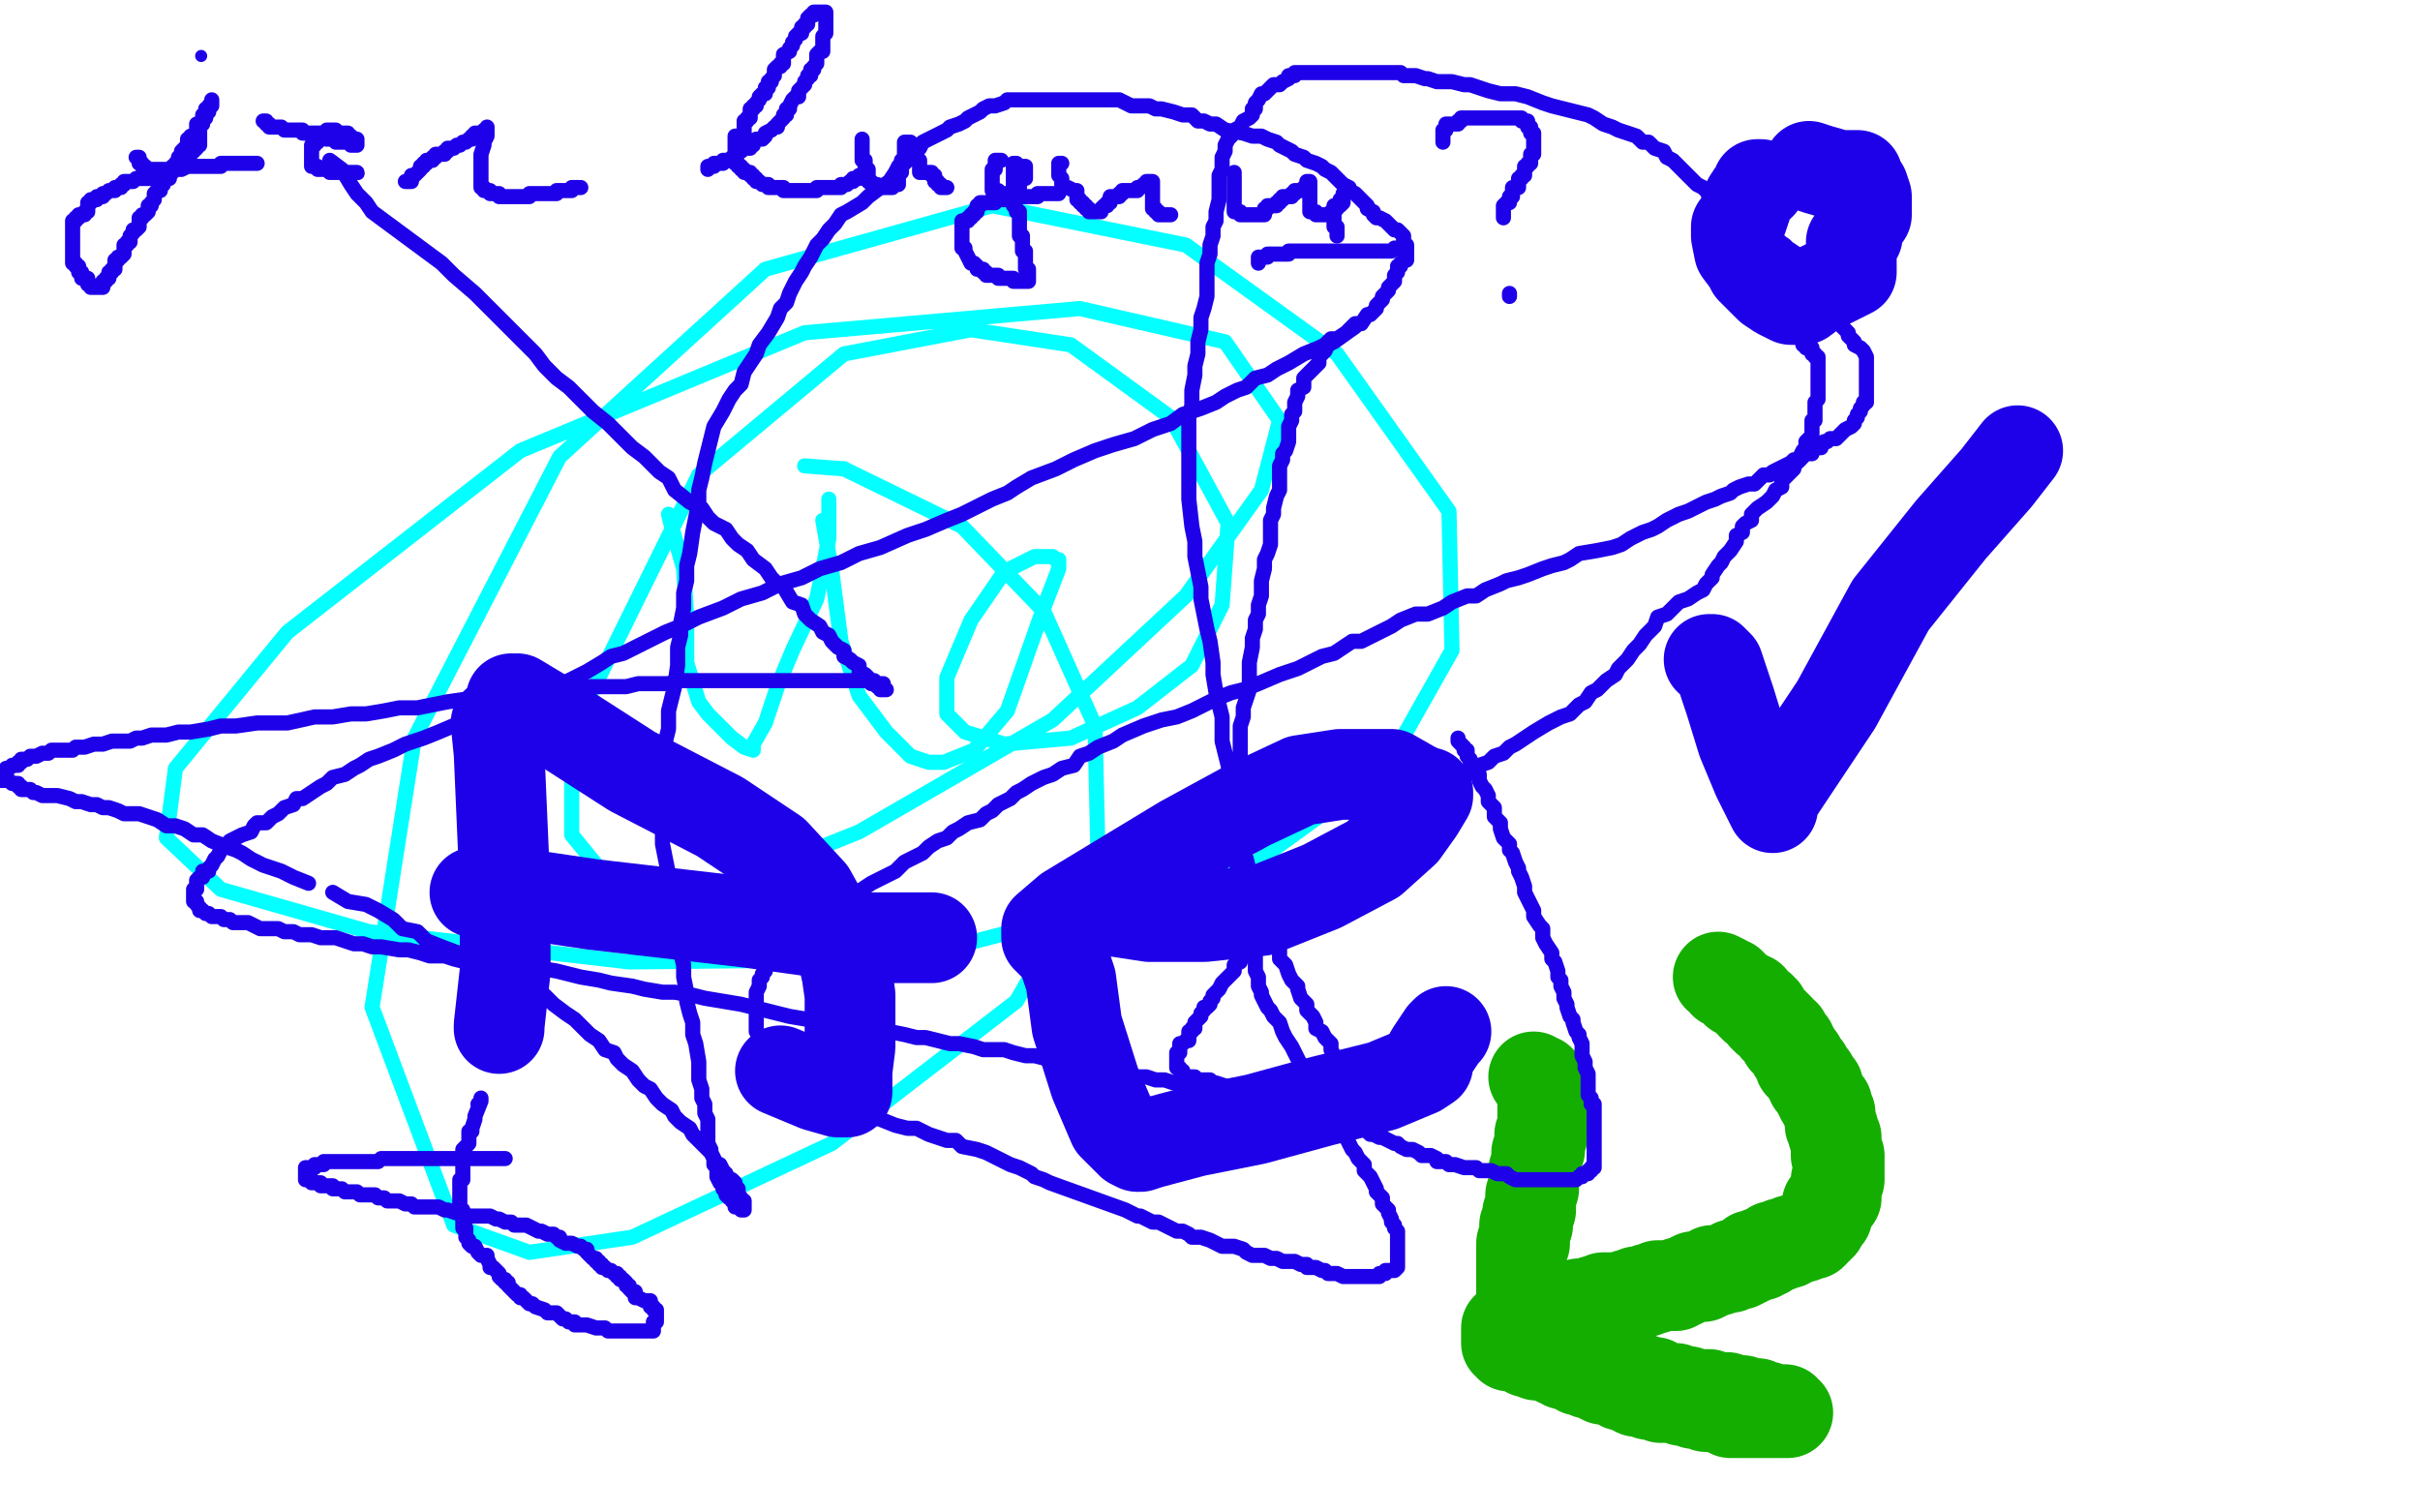 <?xml version="1.0" standalone="no"?>
<!DOCTYPE svg PUBLIC "-//W3C//DTD SVG 1.1//EN"
"http://www.w3.org/Graphics/SVG/1.1/DTD/svg11.dtd">

<svg width="800" height="500" version="1.1" xmlns="http://www.w3.org/2000/svg" xmlns:xlink="http://www.w3.org/1999/xlink" style="stroke-antialiasing: false"><desc>This SVG has been created on https://colorillo.com/</desc><rect x='0' y='0' width='800' height='500' style='fill: rgb(255,255,255); stroke-width:0' /><polyline points="221,170 222,174 222,174 226,188 226,188 227,204 227,204 227,219 227,219 231,232 234,236 235,237 236,238 238,240 242,244 246,247 249,248 249,246 253,239 256,230 257,227 262,215 270,198 274,178 274,167 274,165" style="fill: none; stroke: #03ffff; stroke-width: 5; stroke-linejoin: round; stroke-linecap: round; stroke-antialiasing: false; stroke-antialias: 0; opacity: 1.0"/>
<polyline points="272,172 275,189 275,189 278,212 278,212 284,230 284,230 293,242 293,242 301,250 301,250 307,252 307,252 312,252 322,248 333,235 345,201 350,188 350,185 349,185 348,184 342,184 332,189 321,205 313,224 313,236 319,242 332,246 354,244 376,234 394,220 404,200 406,173 387,138 354,114 321,109 279,117 231,157 194,232 189,258 189,276 198,287 211,294 234,295 284,275 348,238 392,197 417,162 423,139 405,113 357,102 266,110 172,149 95,209 58,254 55,277 73,294 122,308 208,318 300,317 411,288 458,254 480,215 479,169 442,117 392,81 328,68 253,89 185,151 137,244 123,333 150,405 175,414 209,409 275,378 336,331 363,284 362,240 345,202 318,174 279,155" style="fill: none; stroke: #03ffff; stroke-width: 5; stroke-linejoin: round; stroke-linecap: round; stroke-antialiasing: false; stroke-antialias: 0; opacity: 1.0"/>
<polyline points="279,155 266,154" style="fill: none; stroke: #03ffff; stroke-width: 5; stroke-linejoin: round; stroke-linecap: round; stroke-antialiasing: false; stroke-antialias: 0; opacity: 1.0"/>
<polyline points="507,356 508,357 508,357 509,357 509,357 509,358 509,358 510,358 510,358 510,359 510,359 510,360 510,360 510,361 510,361 510,362 510,362 510,363 510,363 510,364 510,364 510,365 510,365 510,366 510,366 510,367 510,367 510,368 510,368 510,369 510,369 510,370 510,370 510,371 510,371 510,372 510,372 510,373 510,373 510,374 510,374 510,375 510,375 509,375 509,375 509,376 509,376 509,377 509,377 509,378 509,378 509,379 509,379 509,380 509,380 508,381 508,381 508,382 508,382 508,383 508,383 508,384 508,384 508,385 508,385 508,386 508,386 508,387 508,387 507,387 507,387 507,388 507,388 507,389 507,389 507,390 507,390 507,391 507,391 507,392 507,392 507,393 507,393 506,395 506,397 506,398 506,399 506,400 505,401 505,402 505,403 505,404 505,405 504,405 504,406 504,407 504,408 504,409 504,410 504,411 503,411 503,412 503,413 503,414 503,415 503,416 503,417 503,418 503,419 503,420 503,421 503,422 503,423 503,424 503,425 503,426 503,427 503,428 503,429 504,429 504,430 504,431 504,432 504,433 505,433 505,434 506,434 506,435 507,436 507,437 508,437 508,438 509,438 509,439 510,439 511,440 512,441 513,441 514,441 514,442 515,442 515,443 516,443 516,444 517,444 517,445 518,445 519,446 520,447 521,447 521,448 521,449 522,449 523,449 523,450 524,450 525,450 526,451 528,451 529,452 530,452 532,453 532,454 533,454 534,454 535,455 537,455 538,455 539,456 541,456 542,456 543,456 545,457 546,457 547,457 547,458 548,458 549,459 550,459 552,459 553,459 554,459 556,460 557,460 558,460 559,461 560,461 561,461 564,461 565,461 567,462 568,462 569,462 571,462 572,463 573,463 574,463 575,463 576,463 576,464 577,464 578,464 579,464 580,464 581,464 582,465 583,465 584,465 585,466 586,466 587,466 588,466 589,466 590,466 590,467 591,467 590,467 589,467 588,467 587,467 586,467 585,467 584,467 583,467 582,467 581,467 580,467 579,467 578,467 577,467 576,467 575,467 574,467 573,467 572,467 571,466 570,466 569,465 568,465 567,465 566,465 564,465 564,464 563,464 562,464 561,464 560,464 560,463 559,463 556,463 555,462 553,462 552,462 550,462 549,462 548,461 546,461 545,461 543,460 542,460 541,460 539,459 538,458 537,458 536,458 535,457 533,456 531,456 530,456 528,455 527,454 526,454 525,454 524,453 523,453 522,453 521,452 520,452 520,451 519,451 518,451 517,451 517,450 516,450 515,450 513,449 512,448 511,448 509,448 508,448 507,447 506,447 505,447 505,446 504,446 502,445 501,445 500,445 499,445 499,444 498,444 498,443 498,442 498,441 498,440 498,439 499,439 500,439 501,439 502,438 502,437 503,437 504,436 505,436 506,436 507,436 507,435 508,435 510,434 511,433 512,433 513,433 515,433 517,433 519,432 521,432 522,431 523,431 524,431 525,431 526,431 527,430 528,430 529,430 530,429 532,429 534,429 536,429 538,428 539,428 541,427 543,427 544,427 545,426 547,426 548,425 550,425 552,425 554,425 555,424 556,424 558,423 560,422 561,422 563,422 565,421 566,420 567,420 568,420 571,419 572,419 573,418 575,418 577,417 579,416 579,415 580,415 582,415 582,414 584,414 585,413 586,412 588,412 589,411 591,411 592,410 593,410 595,409 596,409 597,408 599,408 600,407 600,406 601,406 601,405 602,405 602,404 603,403 603,402 604,402 604,401 604,400 604,399 604,398 605,398 605,397 606,397 607,396 607,395 607,394 607,393 607,392 607,391 607,390 608,390 608,389 608,388 608,387 608,386 608,385 608,384 608,383 608,382 607,382 607,381 607,379 607,378 607,376 606,375 606,374 606,373 605,372 605,371 605,370 605,369 605,368 604,367 604,366 604,365 603,364 602,363 602,362 601,361 601,360 601,359 600,359 600,358 599,358 599,356 598,356 598,355 597,353 596,353 596,352 595,352 595,351 595,350 594,349 593,348 593,347 592,346 592,345 591,345 591,344 590,344 590,343 590,342 589,342 588,341 588,340 587,340 587,339 586,338 585,337 584,337 584,336 583,336 583,335 583,334 582,334 582,333 581,333 580,333 580,332 579,332 579,331 579,330 578,330 577,329 576,329 575,328 574,328 574,327 573,326 572,326 572,325 571,325 570,325 570,324 568,323" style="fill: none; stroke: #14ae00; stroke-width: 30; stroke-linejoin: round; stroke-linecap: round; stroke-antialiasing: false; stroke-antialias: 0; opacity: 1.0"/>
<polyline points="45,52 46,52 46,52 46,53 46,53 46,54 46,54 47,54 47,54 47,55 47,55 48,55 48,55 48,56 48,56 49,56 49,56 50,56 50,56 51,56 51,56 52,56 52,56 53,56 53,56 54,56 54,56 55,56 55,56 56,56 56,56 57,56 57,56 58,56 58,56 59,56 59,56 59,55 59,55 60,55 60,55 60,54 60,54 61,54 61,54 61,53 61,53 62,53 62,53 63,51 63,51 64,50 64,50 65,49 65,48 66,48 66,47 66,46 66,45 66,44 66,43 66,42 66,41 67,41 67,40 67,39 68,39 68,38 68,37 69,37 69,36 69,35 70,35 70,34 70,33 70,34 69,35 69,36 68,36 68,37 68,38 67,38 67,39 67,40 67,41 66,41 65,41 65,42 65,43 65,44 64,45 63,45 63,46 62,46 62,47 62,48 61,49 60,50 60,51 59,52 59,53 58,54 58,55 57,55 57,56 57,57 56,57 56,58 56,59 54,59 54,60 54,61 53,61 53,62 53,63 52,63 51,64 51,66 50,67 50,68 49,68 49,69 49,70 48,71 47,71 47,72 46,72 46,73 46,74 46,75 45,76 44,76 44,77 43,78 43,79 43,80 42,80 42,81 41,81 41,82 41,83 41,84 40,85 39,85 39,86 38,86 38,87 38,88 38,89 37,89 37,90 36,90 36,91 36,92 35,92 35,93 34,93 34,94 34,95 33,95 32,95 31,95 30,95 30,94 29,94 29,93 29,92 28,92 27,92 27,91 27,90 26,90 26,89 26,88 25,88 25,87 24,87 24,86 24,85 24,84 24,83 24,82 24,81 24,80 24,79 24,78 24,77 24,76 24,75 24,74 24,73 25,73 25,72 26,72 26,71 27,71 28,71 28,70 29,70 29,69 29,68 29,67 30,67 30,66 31,66 32,66 32,65 33,65 34,65 34,64 35,64 36,63 37,63 38,63 38,62 40,62 40,61 41,61 41,60 42,60 44,60 45,59 47,59 48,59 49,59 50,59 50,58 51,58 52,58 53,58 54,58 54,57 55,57 56,57 56,56 57,56 58,56 59,56 60,56 62,55 63,55 64,55 65,55 66,55 67,55 68,55 69,55 72,55 73,55 73,54 74,54 75,54 76,54 78,54 79,54 80,54 81,54 82,54 83,54 84,54 85,54" style="fill: none; stroke: #1e00e9; stroke-width: 5; stroke-linejoin: round; stroke-linecap: round; stroke-antialiasing: false; stroke-antialias: 0; opacity: 1.0"/>
<circle cx="66.5" cy="18.5" r="2" style="fill: #1e00e9; stroke-antialiasing: false; stroke-antialias: 0; opacity: 1.0"/>
<polyline points="87,40 88,40 88,40 88,41 88,41 89,41 89,41 89,42 89,42 90,42 90,42 91,42 91,42 92,42 92,42 93,42 93,42 94,43 94,43 95,43 95,43 96,43 96,43 97,43 97,43 98,43 98,43 99,43 99,43 100,43 100,43 100,44 100,44 102,44 102,44 103,44 103,44 104,44 104,44 105,44 105,44 106,44 106,44 106,45 106,45 107,45 107,45 108,46 108,46 109,46 109,46 110,46 110,46 111,46 111,46 111,47 111,47 112,47 112,47 113,47 113,47 114,47 114,47 115,47 115,47 116,47 116,47 116,48 116,48 117,48 117,48 118,48 118,48 118,47 118,46 117,46 116,46 116,45 115,45 115,44 114,44 113,44 112,44 111,44 111,43 110,43 109,43 108,43 108,44 107,44 106,44 106,45 106,46 105,46 105,47 104,47 104,48 103,48 103,49 103,50 103,51 103,52 103,53 103,54 103,55 104,55 105,55 105,56 106,56 107,56 108,56 109,56 109,57 110,57 111,57 112,57 113,57 114,57 115,57 116,57 117,57 118,57" style="fill: none; stroke: #1e00e9; stroke-width: 5; stroke-linejoin: round; stroke-linecap: round; stroke-antialiasing: false; stroke-antialias: 0; opacity: 1.0"/>
<circle cx="118.5" cy="57.5" r="2" style="fill: #1e00e9; stroke-antialiasing: false; stroke-antialias: 0; opacity: 1.0"/>
<polyline points="134,60 135,60 135,60 136,60 136,60 136,59 136,59 136,58 136,58 137,58 137,58 138,57 138,57 139,56 139,56 139,55 139,55 140,55 140,55 140,54 140,54 141,54 141,54 141,53 141,53 142,53 142,53 143,53 143,53 143,52 143,52 144,52 144,52 144,51 144,51 145,51 145,51 146,51 146,51 147,51 147,51 147,50 147,50 148,50 148,50 148,49 148,49 149,49 149,49 150,49 150,49 151,48 151,48 152,48 152,48 153,47 153,47 154,47 154,47 155,46 155,46 156,46 156,46 156,45 156,45 157,45 157,45 157,44 157,44 158,44 158,44 159,44 159,44 160,43 160,43 161,43 161,43 161,42 161,42 161,43 161,44 161,45 160,47 160,48 159,51 159,52 159,53 159,54 159,55 159,56 159,57 159,58 159,59 159,60 159,61 159,62 160,62 160,63 161,63 162,63 162,64 163,64 164,64 165,64 165,65 166,65 167,65 168,65 169,65 170,65 171,65 172,65 173,65 174,65 175,65 175,64 176,64 177,64 178,64 179,64 180,64 181,64 182,64 183,64 184,64 184,63 185,63 186,63 187,63 188,63 189,63 189,62 190,62 191,62 192,62" style="fill: none; stroke: #1e00e9; stroke-width: 5; stroke-linejoin: round; stroke-linecap: round; stroke-antialiasing: false; stroke-antialias: 0; opacity: 1.0"/>
<polyline points="234,56 234,55 234,55 235,55 235,55 236,55 236,55 236,54 236,54 237,54 237,54 238,54 238,54 239,54 239,54 239,53 239,53 240,53 240,53 241,53 241,53 242,52 242,52 243,52 243,52 243,51 243,51 244,50 244,50 245,50 245,50 246,49 246,49 248,49 248,49 248,48 248,48 249,48 249,48 249,47 249,47 250,46 250,46 251,46 251,46 252,46 252,46 253,45 253,45 253,44 253,44 255,43 255,43 256,42 256,42 257,42 257,42 257,41 257,41 258,40 258,40 259,39 259,39 259,38 259,38 260,38 260,38 260,36 260,36 261,36 261,36 261,35 261,35 262,33 262,33 263,32 263,32 264,32 264,32 264,31 264,31 264,30 264,30 265,29 265,29 266,28 266,28 266,27 266,27 267,26 267,26 267,25 267,25 268,25 268,25 268,24 268,24 268,23 268,23 269,23 269,23 269,22 269,22 270,21 270,21 270,20 270,20 270,19 270,19 270,18 270,18 271,17 271,17 272,17 272,17 272,16 272,16 272,15 272,15 272,14 272,14 272,13 272,13 272,12 272,12 273,11 273,11 273,10 273,10 273,9 273,9 273,8 273,8 273,7 273,7 273,6 273,6 273,5 273,4 272,4 271,4 270,4 269,4 269,5 268,5 267,6 267,7 267,8 266,8 266,9 265,9 265,10 265,11 264,11 263,12 263,13 262,14 262,15 261,16 261,17 259,18 259,19 259,21 258,21 258,22 257,22 256,23 256,24 256,25 255,26 255,27 254,27 254,28 254,29 253,29 253,30 253,31 252,31 251,32 251,33 250,34 250,35 249,35 249,36 248,36 248,37 248,38 248,39 247,39 247,40 246,40 246,41 246,42 246,43 246,44 246,45 245,45 244,45 243,45 243,46 243,47 243,48 243,49 243,50 243,51 243,52 243,53 243,54 244,54 244,55 245,55 245,56 246,56 246,57 247,57 248,57 248,58 249,58 249,59 250,59 250,60 251,60 252,61 253,61 254,61 254,62 255,62 256,62 257,62 258,62 259,62 259,63 260,63 261,63 262,63 263,63 264,63 265,63 266,63 267,63 268,63 269,63 270,63 270,62 271,62 272,62 273,62 274,62 275,62 276,62 277,62 278,62 278,61 279,61 280,61 281,60 282,60 282,59 283,59 284,59 284,58 285,58" style="fill: none; stroke: #1e00e9; stroke-width: 5; stroke-linejoin: round; stroke-linecap: round; stroke-antialiasing: false; stroke-antialias: 0; opacity: 1.0"/>
<polyline points="285,46 285,47 285,47 285,48 285,48 285,49 285,49 285,50 285,50 285,51 285,51 285,52 285,52 285,53 285,53 286,53 286,53 286,54 286,54 286,55 286,55 286,56 286,56 287,56 287,56 287,57 287,57 287,58 287,58 287,59 287,59 287,60 287,60 288,60 288,60 288,61 288,61 289,61 290,61 290,62 291,62 292,62 293,62 295,62 295,61 296,61 297,61 297,60 297,59 297,58 297,57 298,57 298,56 298,55 298,54 298,53 299,53 299,52 299,51 299,50 299,49 299,48 299,47 300,47 301,47 301,48 302,48 302,49 302,50 302,51 302,52 303,52 303,53 304,53 304,54 304,55 304,56 304,57 305,57 306,57 307,57 308,57 308,58 309,58 309,59 309,60 310,60 310,61 311,61 311,62 312,62 313,62" style="fill: none; stroke: #1e00e9; stroke-width: 5; stroke-linejoin: round; stroke-linecap: round; stroke-antialiasing: false; stroke-antialias: 0; opacity: 1.0"/>
<polyline points="331,53 330,53 330,53 329,53 329,53 329,54 329,54 329,55 329,55 329,56 329,56 328,56 328,56 328,57 328,57 328,58 328,58 328,59 328,59 328,60 328,60 328,61 328,61 328,62 328,62 328,63 328,63 329,63 329,63 330,63 330,64 331,64 332,64 333,64 333,65 334,65 334,64 335,64 336,64 336,63 337,63 337,62 337,61 337,60 337,59 338,59 339,59 339,58 339,57 339,56 339,55 338,55 337,55 336,55 336,54 335,54 335,55 335,55 335,56 335,56 335,57 335,57 335,58 335,58 335,59 335,59 335,60 335,60 335,61 335,61 335,62 335,62 335,63 335,63 335,64 335,64 335,65 335,65 335,66 335,66 335,67 335,67 335,68 335,68 336,69 336,69 336,70 336,70 337,70 337,70 337,71 337,71 337,72 337,72 337,73 337,73 337,74 337,74 337,75 337,75 337,76 337,76 337,77 337,77 337,78 337,78 338,78 338,78 338,79 338,79 338,80 338,80 338,81 338,81 338,82 338,82 338,83 338,83 339,83 339,83 339,84 339,84 339,85 339,85 339,86 339,86 339,87 339,87 339,88 339,88 339,89 339,89 340,89 340,89 340,90 340,90 340,91 340,91 340,92 340,93 339,93 338,93 337,93 336,93 335,93 335,92 334,92 332,92 331,92 330,92 330,91 329,91 328,91 326,91 326,90 325,90 325,89 324,89 323,89 323,88 322,87 321,87 319,83 319,82 318,82 318,81 318,80 318,79 318,78 318,77 318,76 318,75 318,74 318,73 319,73 320,73 320,72 321,72 321,71 322,71 322,70 323,70 323,69 323,68 324,68 324,67 325,67 326,67 327,67 328,67 329,67 329,66 330,66 331,66 332,66 333,66 334,66 335,66 336,66 336,65 337,65 338,65 339,65 340,65 341,65 342,65 343,65 343,64 344,64 345,64 346,64 347,64 348,64 349,64 350,64" style="fill: none; stroke: #1e00e9; stroke-width: 5; stroke-linejoin: round; stroke-linecap: round; stroke-antialiasing: false; stroke-antialias: 0; opacity: 1.0"/>
<polyline points="351,54 350,54 350,54 350,55 350,55 350,56 350,56 350,57 350,57 350,58 350,58 351,59 351,59 351,60 351,60 351,61 351,61 352,62 352,62 353,62 353,62 355,63 355,63 356,63 356,63 356,64 356,64 356,65 356,65 356,66 356,66 357,66 357,66 357,67 357,67 358,67 358,67 358,68 358,68 359,68 359,68 359,69 359,69 360,69 360,69 360,70 360,70 361,70 361,70 362,70 363,70 364,70 364,69 365,68 366,68 366,67 367,67 367,66 367,65 368,65 369,65 370,65 370,64 371,64 371,63 372,63 373,63 374,63 375,63 376,63 376,62 377,62 378,61 379,61 379,60 380,60 381,60 381,61 381,62 381,63 381,64 381,65 381,66 381,67 381,68 381,69 382,69 382,70 383,70 383,71 384,71 385,71 386,71 387,71" style="fill: none; stroke: #1e00e9; stroke-width: 5; stroke-linejoin: round; stroke-linecap: round; stroke-antialiasing: false; stroke-antialias: 0; opacity: 1.0"/>
<polyline points="408,57 408,58 408,58 408,59 408,59 408,60 408,60 408,61 408,61 408,62 408,62 408,63 408,63 408,64 408,64 408,65 408,65 408,66 408,66 408,67 408,67 408,68 408,68 408,69 408,69 408,70 408,70 409,70 409,70 410,70 410,70 410,71 410,71 411,71 411,71 412,71 412,71 413,71 413,71 414,71 414,71 415,71 416,71 417,71 418,71 418,70 418,69 419,69 419,68 420,68 421,68 422,68 422,67 423,67 423,66 424,66 424,65 425,65 426,65 427,65 427,64 428,64 428,63 429,63 430,63 431,63 431,62 432,62 432,61 432,60 433,60 433,61 433,62 433,63 433,64 433,65 433,66 433,67 433,68 433,69 433,70 434,70 435,70 435,71 436,71 437,71 438,71 439,71 440,71 440,70 441,70 441,69 441,68 442,68 443,68 443,67 443,66 444,66 444,65 444,64 444,65 444,66 444,67 443,68 442,68 442,69 441,69 441,70 441,71 441,72 441,73 441,74 441,75 442,75 442,76 442,77 442,78" style="fill: none; stroke: #1e00e9; stroke-width: 5; stroke-linejoin: round; stroke-linecap: round; stroke-antialiasing: false; stroke-antialias: 0; opacity: 1.0"/>
<polyline points="416,87 416,86 416,86 416,85 416,85 417,85 417,85 418,85 418,85 419,85 419,85 419,84 419,84 420,84 420,84 421,84 421,84 422,84 422,84 423,84 423,84 424,84 424,84 425,84 425,84 426,84 426,84 426,83 426,83 427,83 427,83 428,83 428,83 429,83 429,83 430,83 430,83 432,83 432,83 433,83 433,83 434,83 434,83 435,83 435,83 436,83 436,83 437,83 437,83 438,83 438,83 439,83 439,83 440,83 440,83 441,83 441,83 442,83 442,83 443,83 443,83 444,83 444,83 445,83 445,83 446,83 446,83 447,83 447,83 448,83 448,83 449,83 449,83 450,83 450,83 451,83 451,83 452,83 452,83 453,83 453,83 454,83 454,83 455,83 455,83 456,83 456,83 457,83 457,83 458,83 458,83 459,83 459,83 460,83 460,83 461,82 461,82 462,82 462,82 463,82 463,82 464,82 464,82 465,82 465,82" style="fill: none; stroke: #1e00e9; stroke-width: 5; stroke-linejoin: round; stroke-linecap: round; stroke-antialiasing: false; stroke-antialias: 0; opacity: 1.0"/>
<polyline points="477,47 477,46 477,46 477,45 477,45 477,44 477,44 477,43 477,43 478,43 478,43 478,42 478,42 478,41 478,41 479,41 479,41 480,41 480,41 481,41 481,41 482,41 482,41 482,40 482,40 483,40 483,40 483,39 483,39 484,39 484,39 485,39 485,39 486,39 486,39 487,39 487,39 488,39 488,39 489,39 489,39 490,39 490,39 491,39 491,39 492,39 492,39 493,39 493,39 494,39 494,39 495,39 495,39 496,39 496,39 497,39 497,39 498,39 498,39 499,39 499,39 500,39 500,39 501,39 501,39 502,39 502,39 503,39 503,40 504,40 505,40 505,41 505,42 506,42 506,43 506,44 507,44 507,45 507,46 507,47 507,48 507,49 507,50 507,51 506,51 506,52 506,53 506,54 505,54 505,55 504,55 504,56 504,57 504,58 503,58 503,59 502,59 502,60 502,61 502,62 501,62 500,62 500,63 500,64 500,65 499,65 499,66 499,67 498,67 497,68 497,69 497,70 497,71 497,72" style="fill: none; stroke: #1e00e9; stroke-width: 5; stroke-linejoin: round; stroke-linecap: round; stroke-antialiasing: false; stroke-antialias: 0; opacity: 1.0"/>
<polyline points="499,98 499,97 499,97" style="fill: none; stroke: #1e00e9; stroke-width: 5; stroke-linejoin: round; stroke-linecap: round; stroke-antialiasing: false; stroke-antialias: 0; opacity: 1.0"/>
<polyline points="565,218 566,218 566,218 568,220 568,220 572,232 572,232 576,245 576,245 581,257 581,257 584,263 584,263 586,267 586,266 587,263 607,233 625,200 645,175 660,158 667,149" style="fill: none; stroke: #1e00e9; stroke-width: 30; stroke-linejoin: round; stroke-linecap: round; stroke-antialiasing: false; stroke-antialias: 0; opacity: 1.0"/>
<polyline points="158,365 159,364 159,364 159,363 159,363 159,364 159,364 157,369 157,369 157,370 157,370 156,373 156,373 156,374 156,374 155,374 155,374 155,375 155,375 155,376 155,376 155,377 155,377 155,378 155,378 154,379 153,380 153,381 153,382 153,383 153,384 153,385 153,386 153,387 153,388 153,389 153,390 152,390 152,391 152,392 152,393 152,394 152,395 152,396 152,397 152,398 152,399 152,400 153,400 153,401 153,402 153,403 153,404 153,405 153,406 154,406 154,407 154,408 154,409 155,410 155,411 156,412 157,412 158,414 159,415 161,415 161,416 162,418 162,419 163,419 164,420 165,421 165,422 166,423 167,423 167,424 168,424 168,425 169,426 170,427 171,428 172,428 172,429 173,429 174,430 175,431 176,431 177,432 180,433 181,434 183,434 184,434 185,435 186,436 187,436 188,437 189,437 190,437 190,438 191,438 192,438 193,438 194,438 197,439 198,439 199,439 200,439 201,440 202,440 203,440 204,440 205,440 206,440 207,440 208,440 209,440 210,440 211,440 212,440 213,440 214,440 215,440 216,440 216,439 216,438 216,437 217,437 217,436 217,435 217,434 217,433 216,433 216,432 215,432 215,431 215,430 214,430 213,430 211,429 210,429 210,428 210,427 209,427 208,426 208,425 207,425 207,424 206,423 205,423 205,422 204,422 204,421 203,421 202,420 201,420 200,419 199,419 199,418 198,418 198,417 197,417 197,416 196,416 195,415 194,414 194,413 193,413 192,412 191,412 189,411 188,411 187,411 185,410 185,409 184,409 183,408 181,408 179,407 178,407 176,406 174,405 172,405 171,405 170,405 169,404 167,404 165,403 164,403 162,402 161,402 159,402 157,402 155,402 153,401 151,401 148,400 147,400 145,399 144,399 142,399 140,399 137,399 136,398 134,398 132,397 131,397 129,397 128,397 127,396 126,396 125,396 124,395 123,395 122,395 121,395 120,395 119,395 118,394 117,394 116,394 115,394 114,394 113,393 112,393 111,393 110,393 110,392 109,392 108,392 107,392 106,392 106,391 105,391 104,391 103,391 103,390 102,390 101,390 101,389 101,388 101,387 101,386 102,386 103,386 104,386 104,385 105,385 106,385 107,385 107,384 108,384 109,384 111,384 112,384 113,384 114,384 116,384 118,384 119,384 120,384 122,384 123,384 124,384 125,384 126,383 127,383 128,383 130,383 131,383 132,383 134,383 136,383 137,383 138,383 139,383 141,383 142,383 143,383 145,383 147,383 148,383 149,383 151,383 153,383 154,383 155,383 157,383 158,383 159,383 160,383 162,383 163,383 164,383 166,383 167,383" style="fill: none; stroke: #1e00e9; stroke-width: 5; stroke-linejoin: round; stroke-linecap: round; stroke-antialiasing: false; stroke-antialias: 0; opacity: 1.0"/>
<polyline points="582,61 581,61 581,61 581,62 581,62 580,63 578,66 576,72 575,74 574,75 574,76 574,78 575,83 578,87 579,89 582,92 585,95 588,97 592,99 593,99 594,99 596,99 600,96 608,92 610,91 612,90 612,89 612,87 612,86 612,82 612,80 614,78 614,77 614,76 615,74 616,72 617,71 617,68 617,65 616,62 614,59 614,58 613,58 612,58 611,58 610,58 608,58 601,56 598,55" style="fill: none; stroke: #1e00e9; stroke-width: 30; stroke-linejoin: round; stroke-linecap: round; stroke-antialiasing: false; stroke-antialias: 0; opacity: 1.0"/>
<polyline points="164,239 165,249 165,249 167,295 167,295 167,321 167,321 165,339 165,339 165,340 165,340" style="fill: none; stroke: #1e00e9; stroke-width: 30; stroke-linejoin: round; stroke-linecap: round; stroke-antialiasing: false; stroke-antialias: 0; opacity: 1.0"/>
<polyline points="169,231 171,231 171,231 181,237 181,237 209,255 209,255 238,270 238,270 256,282 256,282 268,295 268,295 278,313 280,322 281,329 281,333 281,346 280,354 280,360 280,361 279,361 278,361 277,361 270,359 258,354" style="fill: none; stroke: #1e00e9; stroke-width: 30; stroke-linejoin: round; stroke-linecap: round; stroke-antialiasing: false; stroke-antialias: 0; opacity: 1.0"/>
<polyline points="157,295 158,295 158,295 159,295 159,295 161,295 161,295 169,295 169,295 196,299 196,299 248,305 248,305 284,310 284,310 304,310 308,310" style="fill: none; stroke: #1e00e9; stroke-width: 30; stroke-linejoin: round; stroke-linecap: round; stroke-antialiasing: false; stroke-antialias: 0; opacity: 1.0"/>
<polyline points="361,300 367,301 367,301 380,303 380,303 398,303 398,303 417,301 417,301 437,293 437,293 454,284 454,284 464,275 469,268 472,263 472,262 471,262 467,260 460,256 452,256 443,256 430,258 413,266 391,278 353,301 346,307 346,310 351,315 354,324 356,339 362,358 368,372 374,378 376,379 377,379 380,378 395,374 415,370 437,364 457,359 469,354 472,352 472,351 472,350 473,348 477,342 478,341" style="fill: none; stroke: #1e00e9; stroke-width: 30; stroke-linejoin: round; stroke-linecap: round; stroke-antialiasing: false; stroke-antialias: 0; opacity: 1.0"/>
<polyline points="482,244 482,245 482,245 483,246 483,246 484,247 484,247 484,248 484,248 485,248 485,248 485,249 485,249 485,250 485,250 486,251 486,251 486,252 486,252 487,253 487,253 488,254 488,254 488,255 488,255 489,256 489,256 489,257 489,257 489,258 489,258 490,260 490,260 491,261 491,261 492,263 492,263 492,265 492,265 493,266 493,266 494,267 494,267 494,270 494,270 495,271 495,271 496,272 496,272 496,274 496,274 497,277 497,277 499,279 499,279 499,281 499,281 500,282 500,282 501,285 501,285 502,287 502,287 502,288 502,288 503,290 503,290 504,293 504,293 504,295 504,295 505,297 505,297 506,299 506,299 507,301 507,301 507,303 507,303 509,306 509,306 510,307 510,307 510,310 510,310 511,312 511,312 513,315 513,315 513,317 513,317 514,318 514,318 515,321 515,321 515,323 515,323 516,324 516,324 516,326 516,326 517,328 517,328 517,330 517,330 518,332 518,332 518,333 518,333 519,336 519,336 520,337 520,337 520,338 520,338 521,341 521,341 522,342 522,342 522,343 522,343 523,345 523,345 523,348 523,348 523,349 523,349 524,351 524,351 524,352 524,352 524,353 524,353 525,355 525,355 525,356 525,356 525,357 525,357 525,358 525,358 525,360 525,360 525,362 525,362 526,363 526,363 526,365 526,365 527,365 527,365 527,366 527,366 527,368 527,368 527,369 527,369 527,370 527,370 527,371 527,371 527,372 527,372 527,374 527,374 527,375 527,375 527,376 527,376 527,377 527,377 527,378 527,378 527,379 527,379 527,380 527,380 527,381 527,382 527,383 527,384 527,385 527,386 526,386 526,387 525,387 525,388 524,388 523,388 523,389 522,389 521,390 520,390 518,390 517,390 516,390 515,390 514,390 513,390 512,390 511,390 510,390 509,390 508,390 507,390 506,390 505,390 504,390 503,390 502,390 501,390 499,389 498,388 497,388 496,388 495,388 493,387 491,387 489,387 488,386 485,386 484,386 481,385 479,385 478,384 476,384 475,384 475,383 473,382 471,382 470,382 469,381 467,380 466,380 465,380 463,379 462,378 461,378 459,377 457,376 456,376 454,375 453,375 452,374 450,373 448,372 446,371 445,371 444,371 443,370 442,370 440,369 438,368 435,367 433,367 428,366 426,365 424,364 421,364 420,364 419,363 418,362 417,362 415,362 412,361 410,360 408,360 407,360 405,359 402,358 401,358 400,357 398,357 396,357 395,356 394,356 393,356 392,356 391,355 391,354 390,354 390,353 389,353 389,352 389,351 389,350 389,349 389,348 390,348 390,347 390,346 390,345 391,345 392,344 393,344 393,343 393,342 393,341 394,341 394,340 395,340 395,339 395,338 396,337 397,336 397,335 398,334 398,333 399,333 400,332 400,331 401,330 401,329 402,328 403,327 404,325 405,324 406,323 407,322 408,321 408,319 410,318 410,317 411,316 412,315 413,314 414,313 416,310 416,309 418,308 419,306 420,305 421,304 421,301 423,300 424,299 427,297 429,295 430,294 432,293 434,291 435,290 437,288 439,287 441,285 444,284 447,282 448,281 450,279 453,278 455,276 457,275 459,273 462,272 464,269 466,268 468,266 471,265 474,263 476,262 478,260 480,259 483,257 487,255 489,253 492,252 494,250 497,249 499,247 501,246 504,244 507,242 512,239 516,237 519,236 522,233 524,232 526,229 528,228 529,227 531,225 534,223 535,221 537,219 538,218 540,215 541,214 542,213 544,210 545,209 547,207 548,204 551,203 553,201 555,199 558,198 561,196 563,195 564,193 566,191 566,190 568,187 569,186 570,184 571,183 572,182 574,179 574,177 576,176 576,174 577,173 579,172 579,170 580,169 581,168 584,166 586,164 587,162 589,161 589,159 590,158 591,157 592,156 593,155 593,154 595,152 595,151 596,149 597,149 597,148 597,146 598,145 599,144 599,143 599,142 599,140 599,139 600,139 600,137 600,136 600,134 600,133 601,132 601,131 601,130 601,129 601,128 601,127 601,126 601,125 601,124 601,123 601,122 601,121 601,120 601,119 601,118 600,118 600,117 599,117 599,116 599,115 598,115 597,115 597,114 596,114 596,113 595,112 594,111 593,111" style="fill: none; stroke: #1e00e9; stroke-width: 5; stroke-linejoin: round; stroke-linecap: round; stroke-antialiasing: false; stroke-antialias: 0; opacity: 1.0"/>
<polyline points="448,108 441,113 441,113 439,114 439,114 438,116 438,116 437,117 437,117 436,118 436,118 436,120 436,120 435,121 435,121 433,123 433,123 432,124 432,124 431,125 431,125 431,128 431,128 429,129 429,129 429,131 429,131 428,133 428,133 428,136 428,136 427,137 427,137 427,139 427,139 426,141 426,141 426,143 426,143 426,146 426,146 425,149 425,149 424,150 424,150 424,152 424,152 423,154 423,154 423,157 423,157 423,160 423,160 423,162 423,162 422,164 422,164 421,168 421,168 421,170 421,170 420,172 420,172 420,174 420,174 420,177 420,177 420,180 420,180 419,183 419,183 418,185 418,185 418,188 418,188 417,192 417,192 417,194 417,194 417,197 417,197 416,200 416,200 416,203 416,203 415,205 415,205 415,208 415,208 414,211 414,211 414,214 414,214 413,219 413,219 413,222 413,222 413,225 413,225 413,228 413,228 412,231 412,231 411,234 411,234 411,237 411,237 410,240 410,240 410,243 410,243 410,247 410,247 410,250 410,250 409,253 409,253 409,256 409,256 409,259 409,259 409,262 409,262 409,265 409,265 409,268 409,268 409,271 409,271 409,276 409,276 409,279 409,279 409,282 409,282 409,285 409,285 409,288 409,288 410,291 410,291 411,294 411,294 412,297 412,297 412,300 412,300 412,304 412,304 413,307 413,307 413,309 413,309 414,311 414,311 414,314 414,314 415,316 415,316 415,318 415,318 415,321 415,321 416,323 416,323 416,326 416,326 417,328 417,328 417,329 417,329 419,333 419,333 420,334 420,334 421,336 421,336 423,338 423,338 424,341 424,341 425,343 425,343 427,346 427,346 428,348 428,348 429,350 429,350 430,352 430,352 432,355 432,355 433,356 433,356 435,359 435,359 436,361 436,361 437,363 437,363 439,365 439,365 440,368 441,369 442,371 443,373 444,374 445,376 446,378 447,380 448,381 449,383 450,384 451,385 451,387 452,388 453,389 454,391 455,393 455,394 456,395 457,396 457,398 458,399 459,400 459,401 460,403 460,404 461,405 461,406 462,407 462,408 462,409 462,411 462,412 462,413 462,414 462,415 462,416 462,417 462,418 462,419 461,420 460,420 459,420 458,420 458,421 457,421 456,421 456,422 455,422 454,422 453,422 452,422 451,422 450,422 449,422 448,422 447,422 446,422 444,422 442,421 441,421 440,421 439,421 438,420 437,420 435,419 434,419 432,419 432,418 430,418 428,417 425,417 424,417 422,416 420,416 418,415 416,415 414,415 412,414 411,413 408,412 406,412 404,412 402,411 400,410 397,409 394,409 393,408 391,407 389,407 387,406 385,405 383,404 381,404 379,403 377,402 376,402 372,400 347,391 345,390 342,389 341,388 339,387 337,386 334,385 326,381 323,380 318,379 316,377 313,377 310,376 307,375 303,373 300,373 296,372 291,370 287,369 279,366 277,365 275,365 274,363 272,362 271,362 269,360 268,360 267,359 265,358 264,358 263,356 262,356 261,355 259,354 258,353 257,352 256,351 255,350 254,349 254,348 253,347 252,346 252,345 251,344 251,343 251,342 250,341 250,339 250,338 250,337 250,335 250,334 250,332 250,331 250,330 250,329 250,328 251,326 251,324 252,323 252,322 253,321 253,320 254,318 256,317 256,316 258,314 259,313 259,312 261,310 262,309 264,307 266,306 268,304 269,303 273,300 275,299 278,296 283,295 285,294 288,292 290,291 294,289 296,288 299,285 301,284 303,283 305,282 307,280 310,278 313,277 315,275 317,274 320,272 324,271 326,269 328,268 330,266 334,264 336,262 338,261 341,259 345,257 348,256 351,254 355,253 357,250 360,249 363,247 368,245 371,243 378,240 384,238 389,237 394,235 398,233 402,231 407,229 411,228 416,226 423,223 429,221 433,219 437,217 441,216 444,214 447,212 450,212 454,210 460,207 463,205 468,203 472,203 477,201 480,199 485,197 488,197 491,195 496,193 498,192 502,191 505,190 510,188 513,187 517,186 519,185 522,183 528,182 533,181 536,180 539,178 541,177 543,176 546,175 548,174 551,172 553,171 555,170 558,169 560,168 562,167 564,166 567,165 569,164 572,163 573,162 575,161 578,160 580,160 581,159 583,157 585,157 586,156 588,155 590,154 592,153 593,152 595,152 596,151 597,150 599,150 599,148 602,148 602,147 603,146 604,146 605,145 607,145 608,144 609,143 610,142 612,141 613,140 613,139 614,138 614,137 615,136 615,135 616,134 616,133 617,133 617,132 617,130 617,129 617,128 617,127 617,126 617,125 617,124 617,123 617,122 617,121 617,120 617,119 617,118 616,116 615,115 613,114 613,113 611,111 611,110 610,109 609,108 609,106 607,104 607,103 606,102 605,100 604,98 604,97 602,96 601,94 600,92 599,91 597,88 597,87 595,86 594,84 591,82 590,81 587,79 583,76 580,75 578,73 575,72 572,70 570,69 568,67 566,66 564,63 563,62 561,61 559,59 558,58 556,56 555,55 553,53 551,52 550,50 547,49 545,47 543,47 541,45 538,44 535,43 533,42 530,41 527,39 525,38 521,37 517,36 513,35 510,34 505,32 501,31 496,31 492,30 489,29 486,28 484,28 480,27 477,27 475,27 472,26 471,26 468,25 467,25 464,25 463,24 461,24 460,24 457,24 455,24 454,24 452,24 450,24 448,24 447,24 445,24 444,24 442,24 440,24 437,24 432,24 430,24 428,24 428,25 426,25 426,26 424,27 423,28 421,28 420,29 419,30 418,31 417,31 416,33 415,34 415,36 414,36 414,38 413,39 411,40 410,42 408,43 407,45 406,46 405,48 405,50 404,52 404,54 404,56 403,58 403,60 403,63 403,66 402,70 402,73 401,75 401,78 400,81 400,84 399,87 399,90 399,95 399,98 398,102 397,105 397,109 396,113 396,117 395,121 395,124 394,129 394,134 393,138 393,142 393,146 393,150 393,156 393,161 393,165 394,174 395,179 395,184 396,189 397,194 397,198 398,203 399,208 400,212 401,219 401,223 402,229 403,233 404,237 404,242 404,245 405,249 406,253 407,259 408,262 408,265 409,269 409,272 410,275 410,278 411,281 412,284 413,288 413,292 415,295 416,298 417,300 418,303 419,306 420,309 421,311 423,314 423,317 425,319 426,322 427,324 429,326 429,327 430,330 432,332 432,334 434,336 435,338 435,340 437,341 438,343 439,344 440,345 440,347 441,349 442,350 442,351 443,351 443,353 444,353 444,354 445,355 445,356 446,356 446,357 447,358 447,359 448,359 448,360 448,361 448,362 448,363 447,363 446,363 445,363 444,363 443,363 442,363 441,363 440,363 439,363 438,363 437,363 436,363 435,363 434,363 432,363 431,363 430,363 428,363 426,363 424,363 423,363 421,362 418,362 416,362 414,361 411,361 410,361 408,361 405,361 403,360 400,360 397,359 395,359 391,358 388,358 385,357 382,357 379,356 376,356 373,355 370,354 367,354 361,353 357,352 354,351 349,350 346,350 342,349 339,349 335,348 332,347 325,347 322,346 317,345 314,345 310,344 306,343 303,343 299,342 294,341 287,340 283,339 280,339 276,338 271,337 267,337 261,336 257,335 249,333 245,332 239,331 233,330 229,329 223,328 219,328 213,327 209,326 202,325 198,324 192,323 188,322 184,321 178,320 175,320 171,319 167,319 161,319 157,318 154,318 150,317 147,316 142,316 139,315 135,314 132,314 126,313 123,313 120,312 117,312 114,311 111,310 108,310 106,310 103,309 99,309 97,308 94,308 92,307 90,307 88,307 86,307 84,306 82,305 80,305 79,305 77,305 76,304 75,304 74,304 73,303 72,303 71,303 70,303 69,302 68,302 67,301 66,301 66,300 65,299 65,298 64,298 64,297 64,296 64,295 64,294 65,294 65,293 65,292 65,291 66,290 67,290 67,288 69,288 69,287 70,286 71,284 72,283 73,281 74,280 76,278 78,277 80,276 83,275 84,273 85,272 88,272 90,270 92,269 94,267 97,266 98,264 100,264 103,262 106,260 108,259 110,257 114,256 117,254 119,253 122,251 125,250 130,248 134,246 140,244 145,242 152,239 158,237 162,234 168,233 172,232 176,230 180,228 184,227 188,225 194,222 199,219 202,217 206,216 210,214 216,211 220,209 225,207 231,204 239,201 245,198 252,196 258,193 265,191 271,188 278,186 284,183 291,181 300,177 306,175 313,172 318,170 324,167 328,165 333,163 336,161 341,158 349,155 355,152 362,149 368,147 375,145 381,142 387,140 391,137 397,135 402,133 405,131 409,129 412,128 415,125 419,124 422,122 426,120 431,117 436,115 438,114 440,112 442,112 445,110 446,109 448,107 450,107 452,104 453,104 455,102 455,101 457,99 457,98 458,97 459,96 459,95 461,93 461,91 462,90 462,89 462,88 463,88 463,87 464,86 465,86 465,85 465,84 465,83 465,82 465,81 464,81 464,80 464,79 464,78 463,77 462,76 461,76 459,74 458,73 456,72 455,72 454,71 454,70 452,69 452,68 451,67 450,66 449,65 448,64 446,63 446,62 444,61 443,60 442,59 441,58 440,57 438,56 437,55 435,54 432,53 431,52 428,51 427,50 425,49 423,48 422,47 419,46 417,45 414,45 411,44 405,43 402,41 400,41 398,40 396,40 394,38 392,38 391,38 388,37 384,36 382,36 380,35 378,35 376,35 374,35 372,34 370,33 368,33 365,33 363,33 361,33 359,33 358,33 356,33 354,33 352,33 349,33 346,33 343,33 341,33 338,33 335,33 333,33 332,34 329,35 327,35 325,36 324,37 322,38 320,39 319,40 317,41 314,42 313,43 311,44 307,46 305,47 304,49 302,50 301,52 299,54 297,55 296,57 294,60 291,62 287,65 285,67 280,70 278,71 276,74 274,76 272,79 270,81 268,85 266,88 265,90 263,93 261,97 260,100 258,102 257,105 254,110 251,114 250,117 248,120 246,123 245,127 243,129 241,132 239,136 236,141 235,145 234,149 233,153 232,158 231,162 231,166 230,171 229,176 228,183 227,187 227,192 226,196 226,201 225,206 225,210 224,214 224,220 223,227 222,231 221,235 221,241 220,245 220,249 220,253 220,257 219,263 219,270 219,274 219,279 220,284 221,289 222,294 223,299 224,304 224,308 225,315 226,319 226,323 227,328 227,331 228,335 229,338 229,342 230,345 231,351 231,354 231,357 232,360 232,363 233,365 233,368 234,370 234,372 234,375 234,378 235,380 235,381 236,383 236,385 237,386 237,388 237,389 238,391 239,392 239,393 240,394 240,395 241,396 242,396 242,397 243,398 243,399 244,399 245,399 245,400 246,400 246,399 246,398 246,397 245,397 245,396 244,395 244,394 244,393 243,393 243,391 242,390 240,389 240,388 239,387 238,385 236,384 236,383 235,381 234,380 232,378 231,377 229,375 228,373 225,371 223,369 222,367 219,365 217,363 215,360 213,359 211,357 209,354 206,352 204,350 203,348 200,347 198,344 195,342 192,339 190,337 187,335 183,332 180,329 177,327 174,325 169,323 165,321 160,318 154,316 146,313 141,311 138,308 133,307 130,304 125,301 121,299 115,298 110,295" style="fill: none; stroke: #1e00e9; stroke-width: 5; stroke-linejoin: round; stroke-linecap: round; stroke-antialiasing: false; stroke-antialias: 0; opacity: 1.0"/>
<polyline points="102,292 97,290 93,288 90,287 87,286 83,284 80,282 78,281 75,280 70,278 67,276 64,276 61,274 58,273 55,273 52,271 49,270 46,269 41,269 39,268 36,267 34,267 32,266 30,266 27,265 25,265 23,264 19,263 18,263 15,263 14,263 12,262 11,262 10,261 8,261 7,261 7,260 6,260 6,259 5,259 4,259 3,258 2,258 1,258 0,258 0,257 0,256 0,255 1,255 2,255 2,254 3,254 4,253 5,253 6,253 6,252 7,252 7,251 9,251 10,250 11,250 12,250 14,249 16,249 17,248 18,248 20,248 22,248 24,248 25,247 28,247 31,246 34,246 37,245 39,245 41,245 43,245 45,244 47,244 50,243 55,243 59,242 63,242 69,241 73,240 78,240 85,239 91,239 95,239 104,237 110,237 116,236 121,236 127,235 132,234 138,234 143,233 148,232 155,231 160,231 164,230 170,230 174,229 178,228 183,228 187,227 190,227 196,227 200,227 203,227 207,227 211,226 214,226 217,226 221,226 224,225 228,225 231,225 233,225 235,225 238,225 240,225 242,225 245,225 247,225 250,225 251,225 253,225 255,225 258,225 260,225 261,225 263,225 265,225 267,225 269,225 271,225 272,225 273,225 275,225 277,225 278,225 279,225 281,225 282,225 283,225 285,225 286,225 287,225 288,226 289,226 290,226 291,226 292,226 292,227 292,228 293,228 292,228 291,228 291,227 290,227 289,226 289,225 288,225 287,224 286,223 284,222 284,220 282,219 281,218 279,217 279,215 277,214 275,212 274,210 272,209 271,207 268,205 266,203 265,200 262,199 259,194 257,193 255,191 253,188 249,185 247,182 244,180 242,178 240,175 236,173 234,171 232,168 228,166 223,162 221,158 218,156 215,153 213,151 209,148 207,146 204,143 201,140 196,136 194,134 190,130 188,128 184,125 182,123 180,121 177,117 175,115 171,111 157,97 150,91 146,87 123,70 121,67 118,64 116,61 113,56 109,53" style="fill: none; stroke: #1e00e9; stroke-width: 5; stroke-linejoin: round; stroke-linecap: round; stroke-antialiasing: false; stroke-antialias: 0; opacity: 1.0"/>
</svg>

